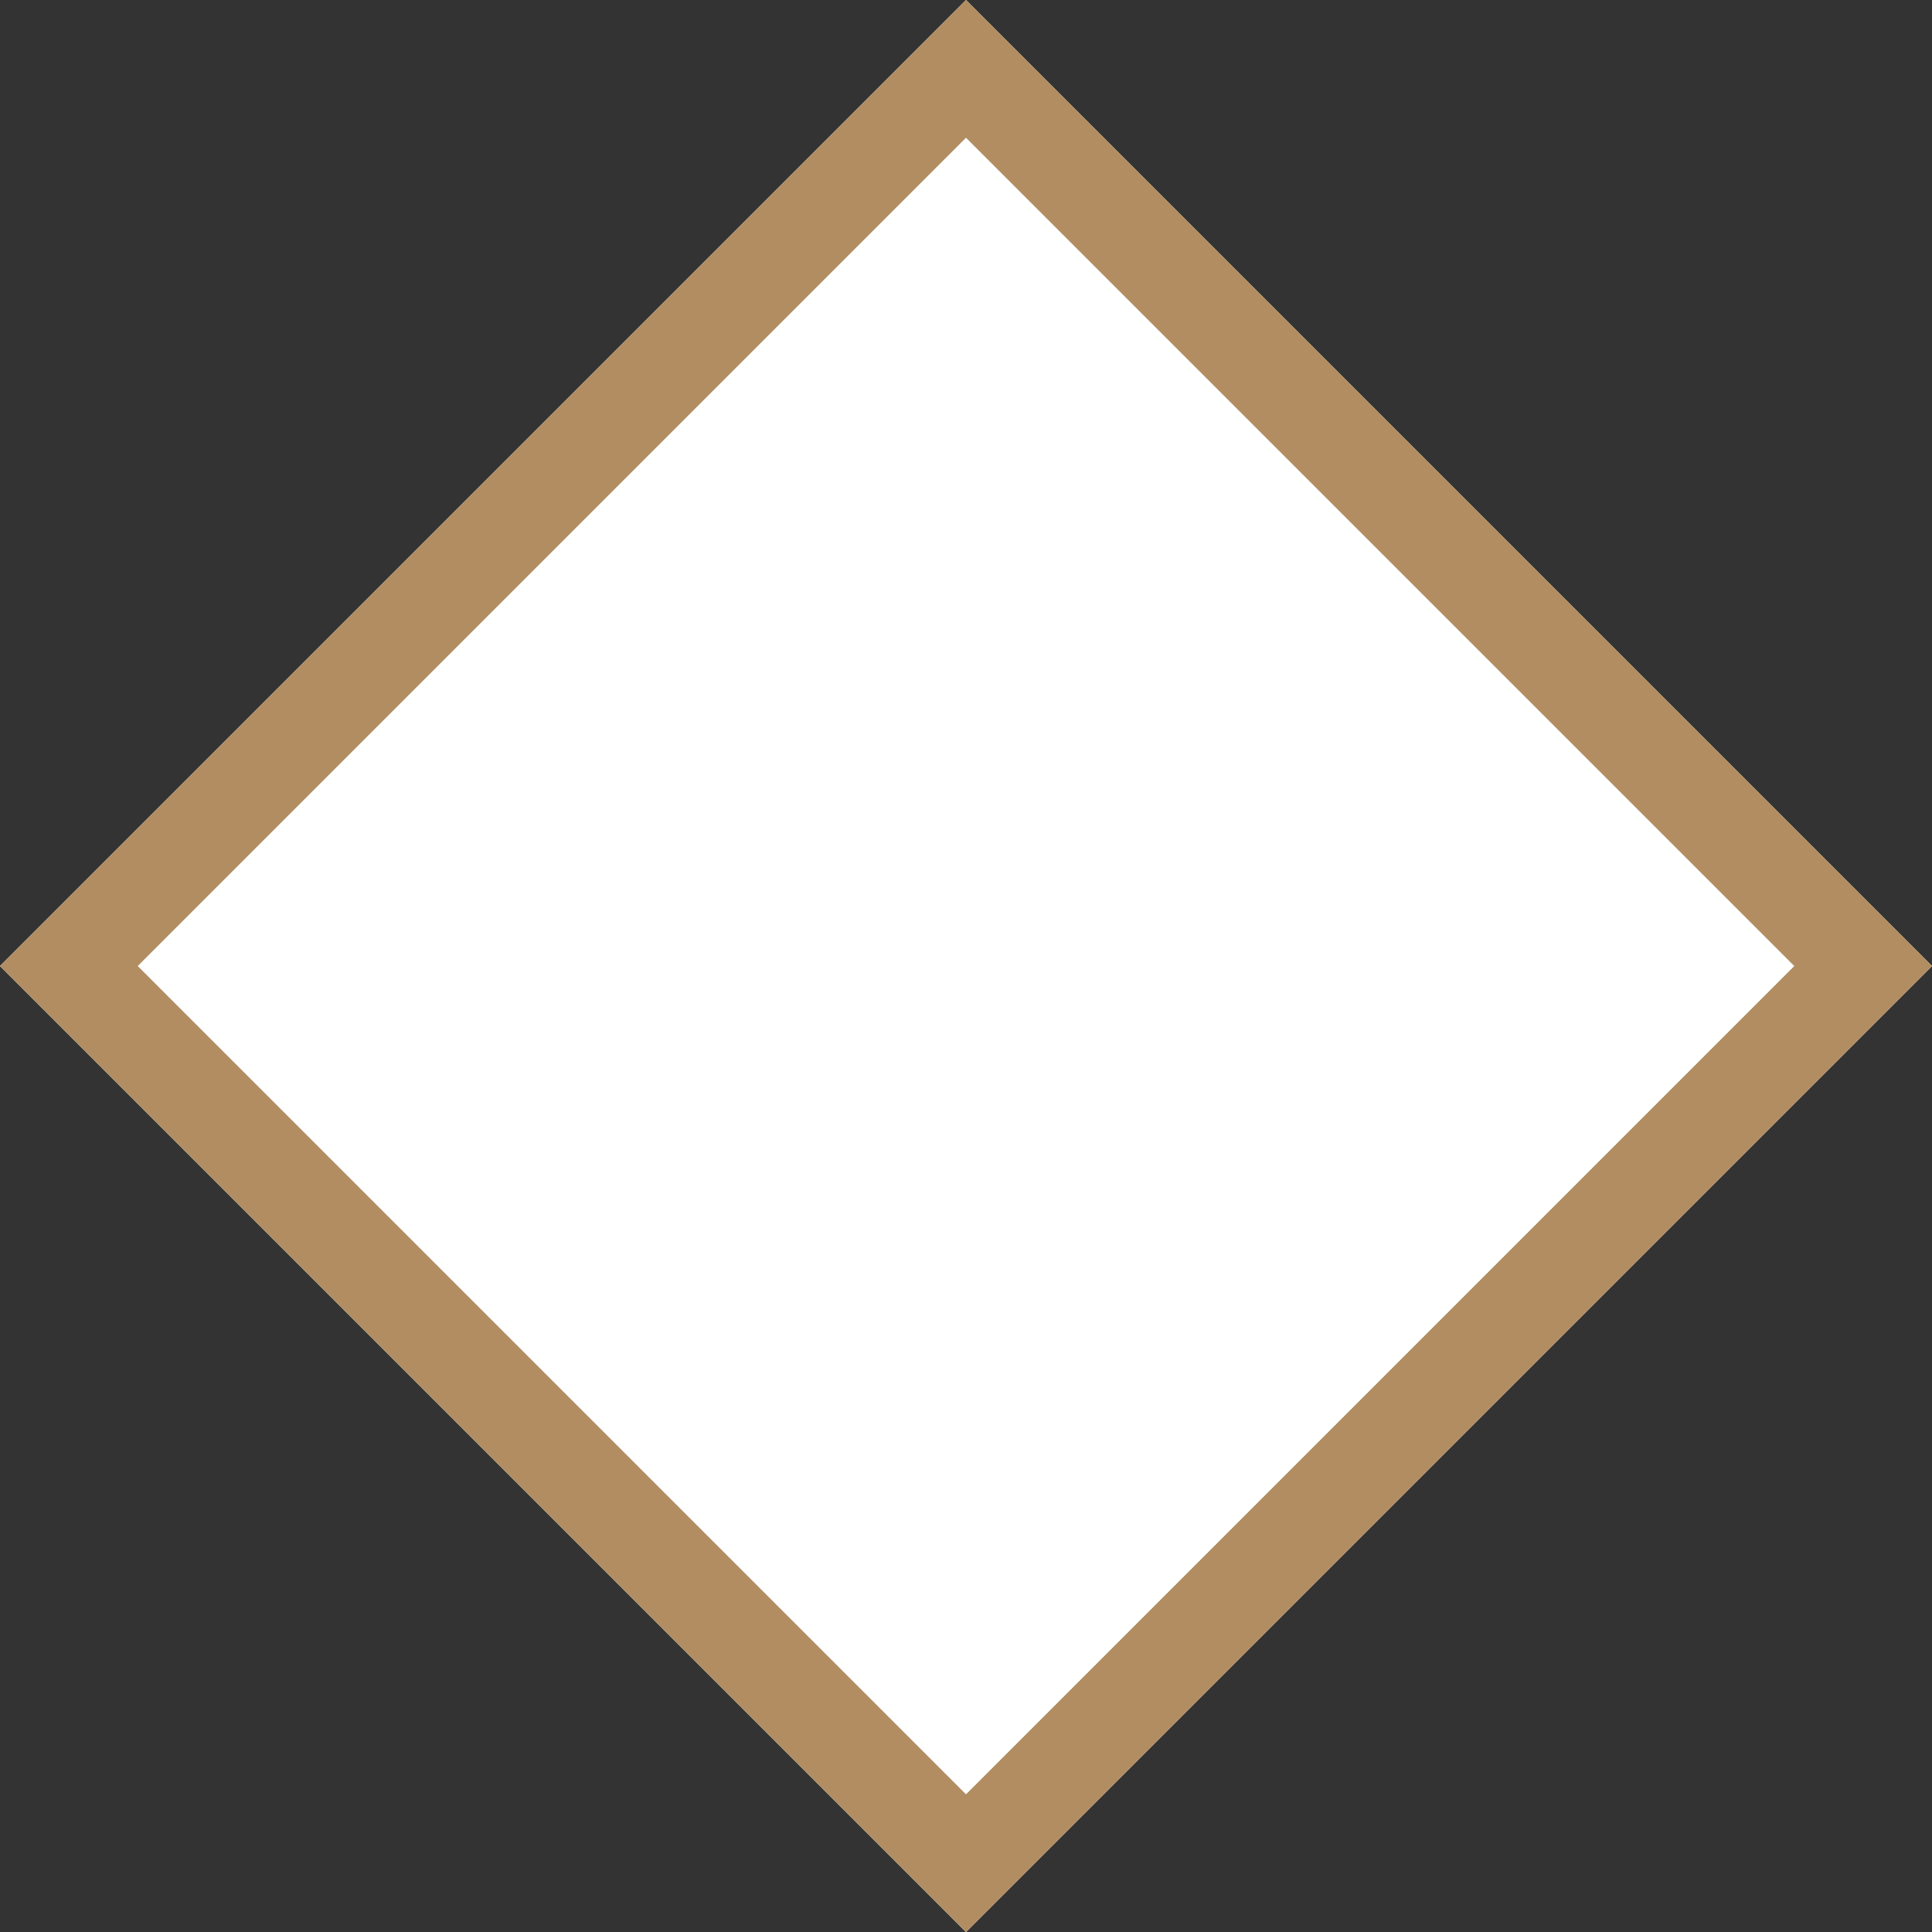 <svg xmlns="http://www.w3.org/2000/svg" width="19.838" height="19.838" viewBox="0 0 19.838 19.838">
  <rect x="0" y="0" width="19.838" height="19.838" fill="#333333" stroke="none"/>
  <g id="長方形_3787" data-name="長方形 3787" transform="translate(9.919) rotate(45)" fill="#fff" stroke="#b18d61" stroke-width="1">
    <rect width="14.028" height="14.028" stroke="none"/>
    <rect x="0.5" y="0.5" width="13.028" height="13.028" fill="none"/>
  </g>
</svg>
